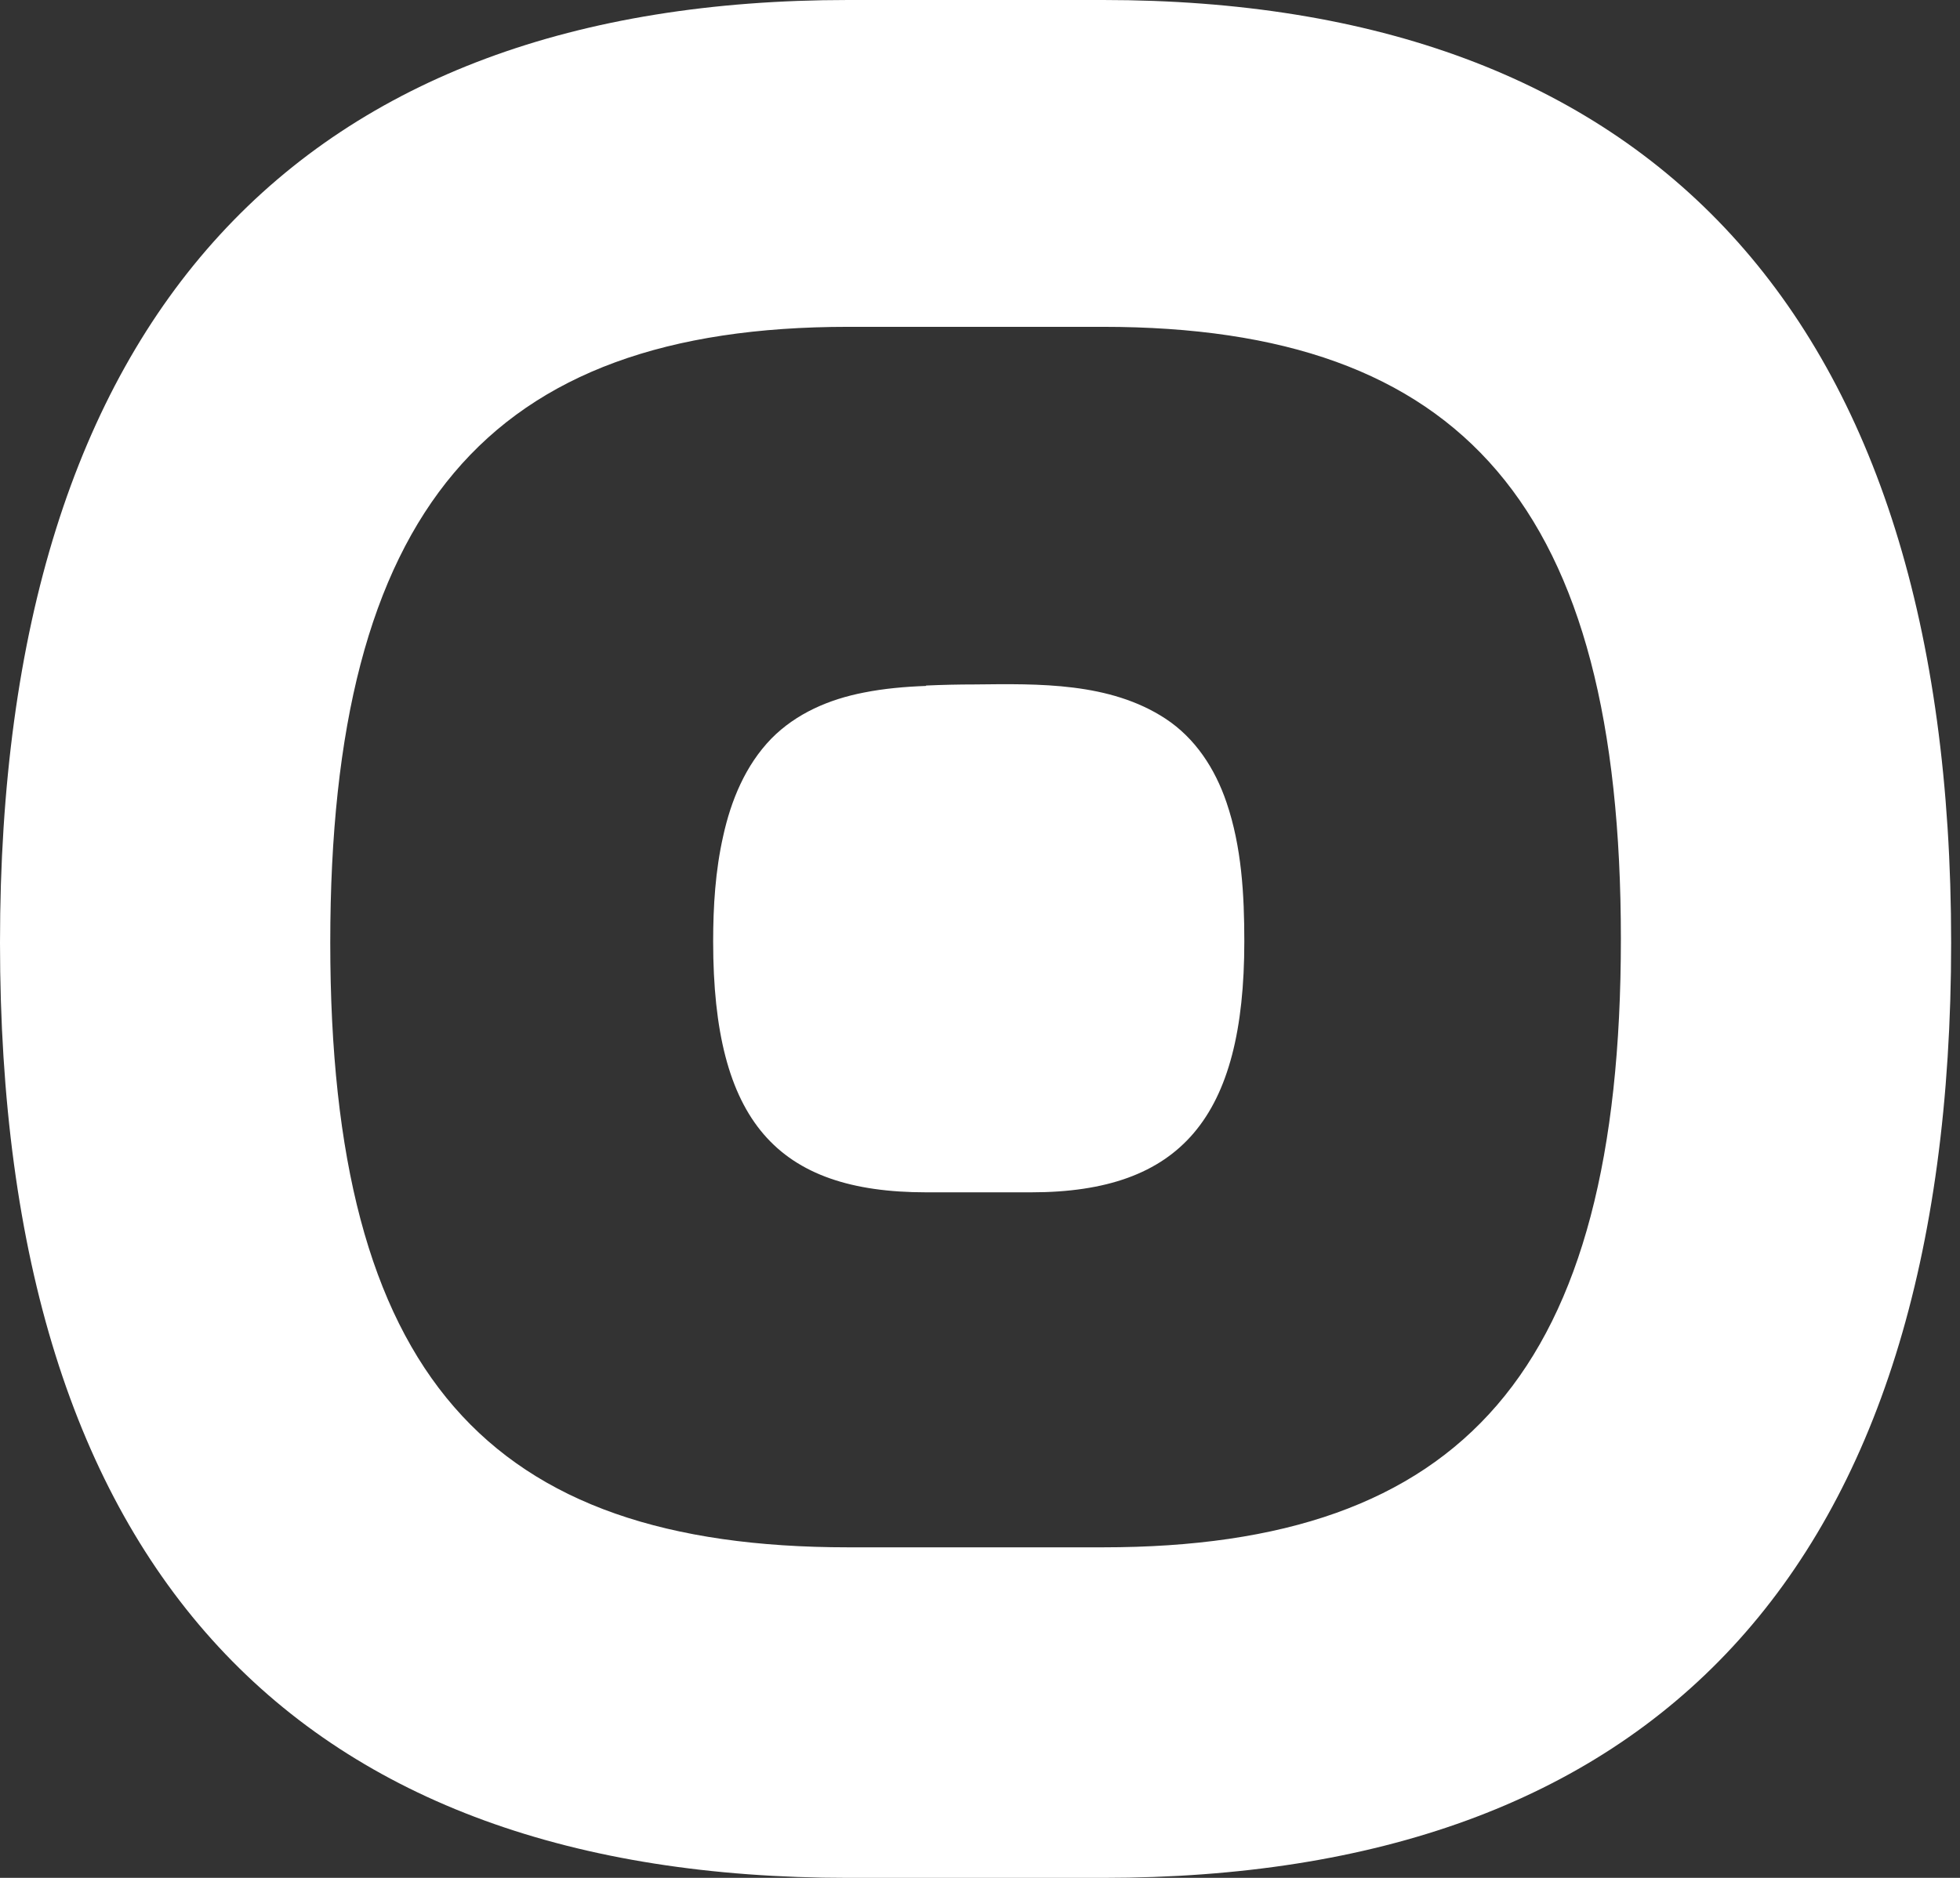 <svg width="48" height="46" viewBox="0 0 48 46" fill="none" xmlns="http://www.w3.org/2000/svg">
<rect x="0" y="0" width="48" height="46" fill="#333333" stroke="none"/>
<g id="Coblat Symbol" clip-path="url(#clip0_1448_12183)">
<path id="Vector" d="M27.014 0C40.34 0 47.783 7.633 47.783 23.091C47.783 38.548 40.43 46 27.014 46H20.769C7.353 46 0 38.548 0 23.091C0 7.633 7.443 0 20.769 0H27.014ZM20.769 8.006C11.946 8.006 8.088 12.513 8.088 23.091C8.088 33.669 11.946 37.903 20.769 37.903H27.014C35.837 37.903 39.695 33.578 39.695 23C39.695 12.422 35.837 8.006 27.014 8.006H20.769Z" fill="white"/>
<path id="Vector_2" d="M22.684 16.802C22.167 16.821 21.649 16.866 21.15 16.966C20.306 17.13 19.498 17.475 18.89 18.093C18.255 18.747 17.901 19.61 17.71 20.483C17.519 21.328 17.465 22.2 17.465 23.064C17.465 27.462 19.026 29.207 22.684 29.207H25.253C28.92 29.207 30.473 27.371 30.473 23.064C30.473 21.919 30.409 20.746 30.037 19.656C29.756 18.829 29.274 18.084 28.539 17.602C27.178 16.712 25.444 16.748 23.873 16.766C23.474 16.766 23.075 16.775 22.675 16.793L22.684 16.802Z" fill="white"/>
</g>
<defs>
<clipPath id="clip0_1448_12183">
<rect width="47.783" height="46" fill="white"/>
</clipPath>
</defs>
</svg>
